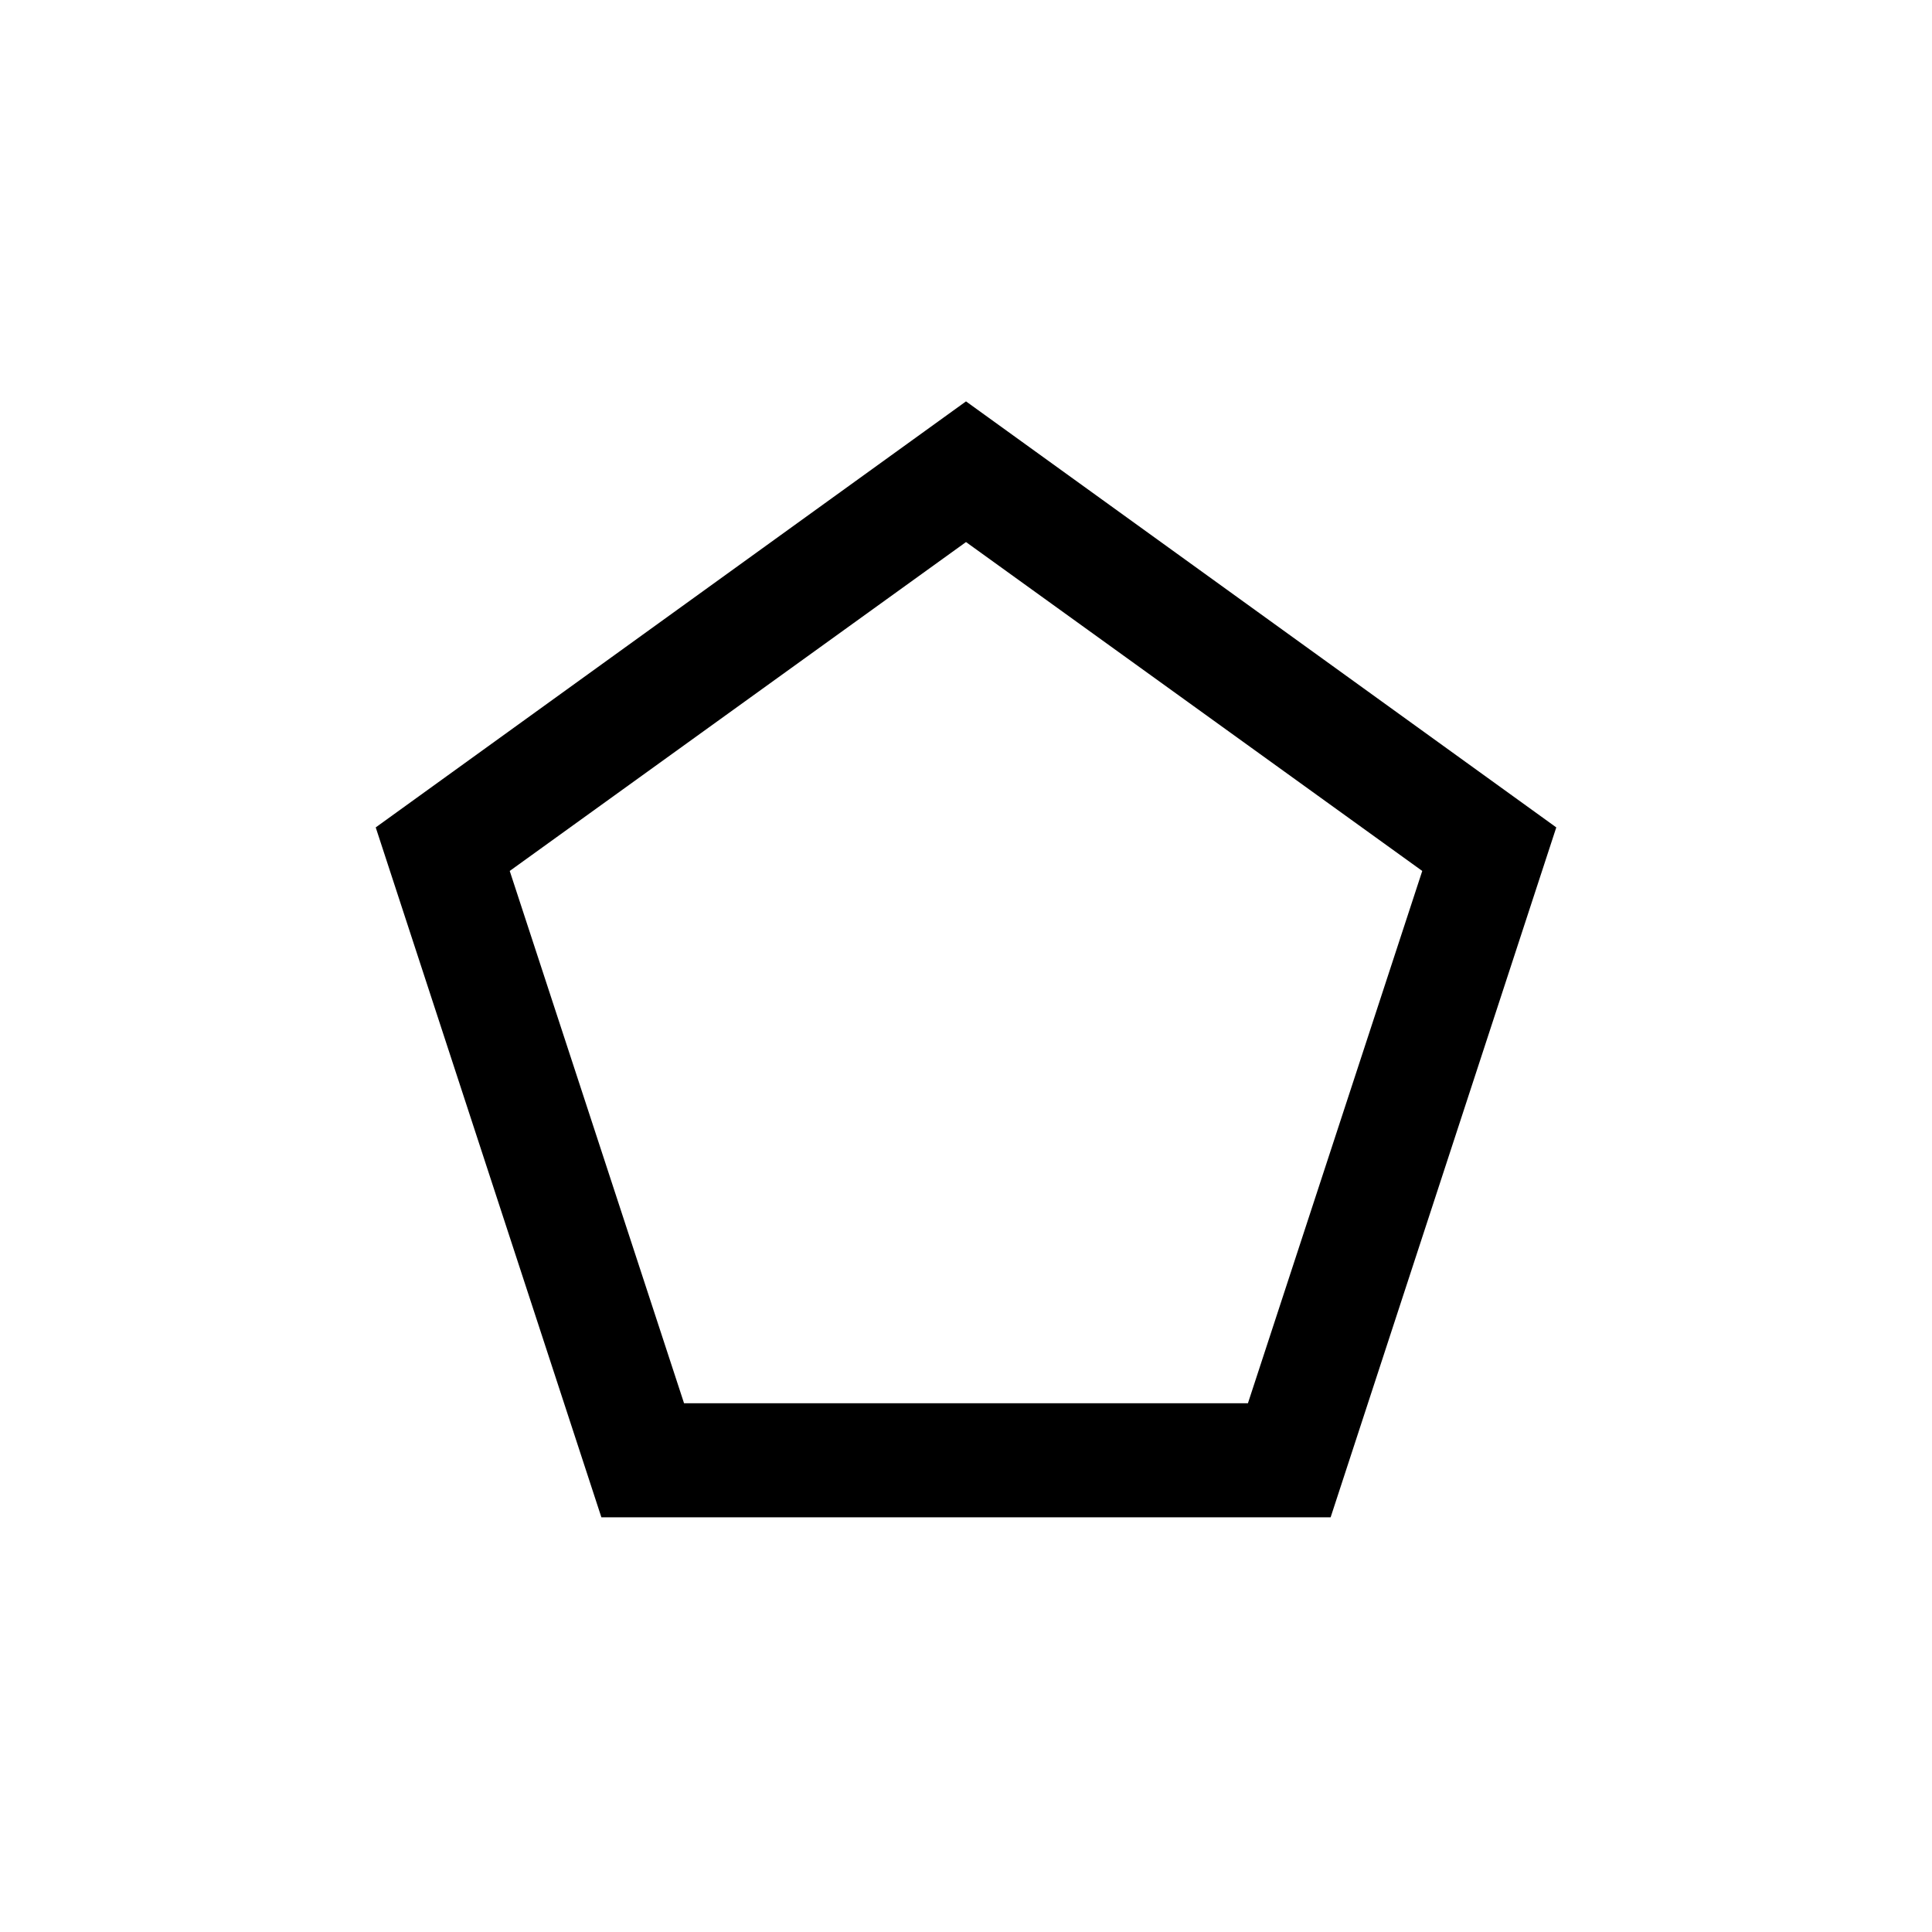 <?xml version="1.0" encoding="UTF-8"?>
<!-- Uploaded to: SVG Repo, www.svgrepo.com, Generator: SVG Repo Mixer Tools -->
<svg fill="#000000" width="800px" height="800px" version="1.1" viewBox="144 144 512 512" xmlns="http://www.w3.org/2000/svg">
 <path d="m496.63 546.1 59.801-182.83-156.43-112.9-156.43 112.9 59.801 182.83zm-96.629-258.45 120.91 87.16-46.199 141.07h-149.43l-46.199-141.07z"/>
</svg>